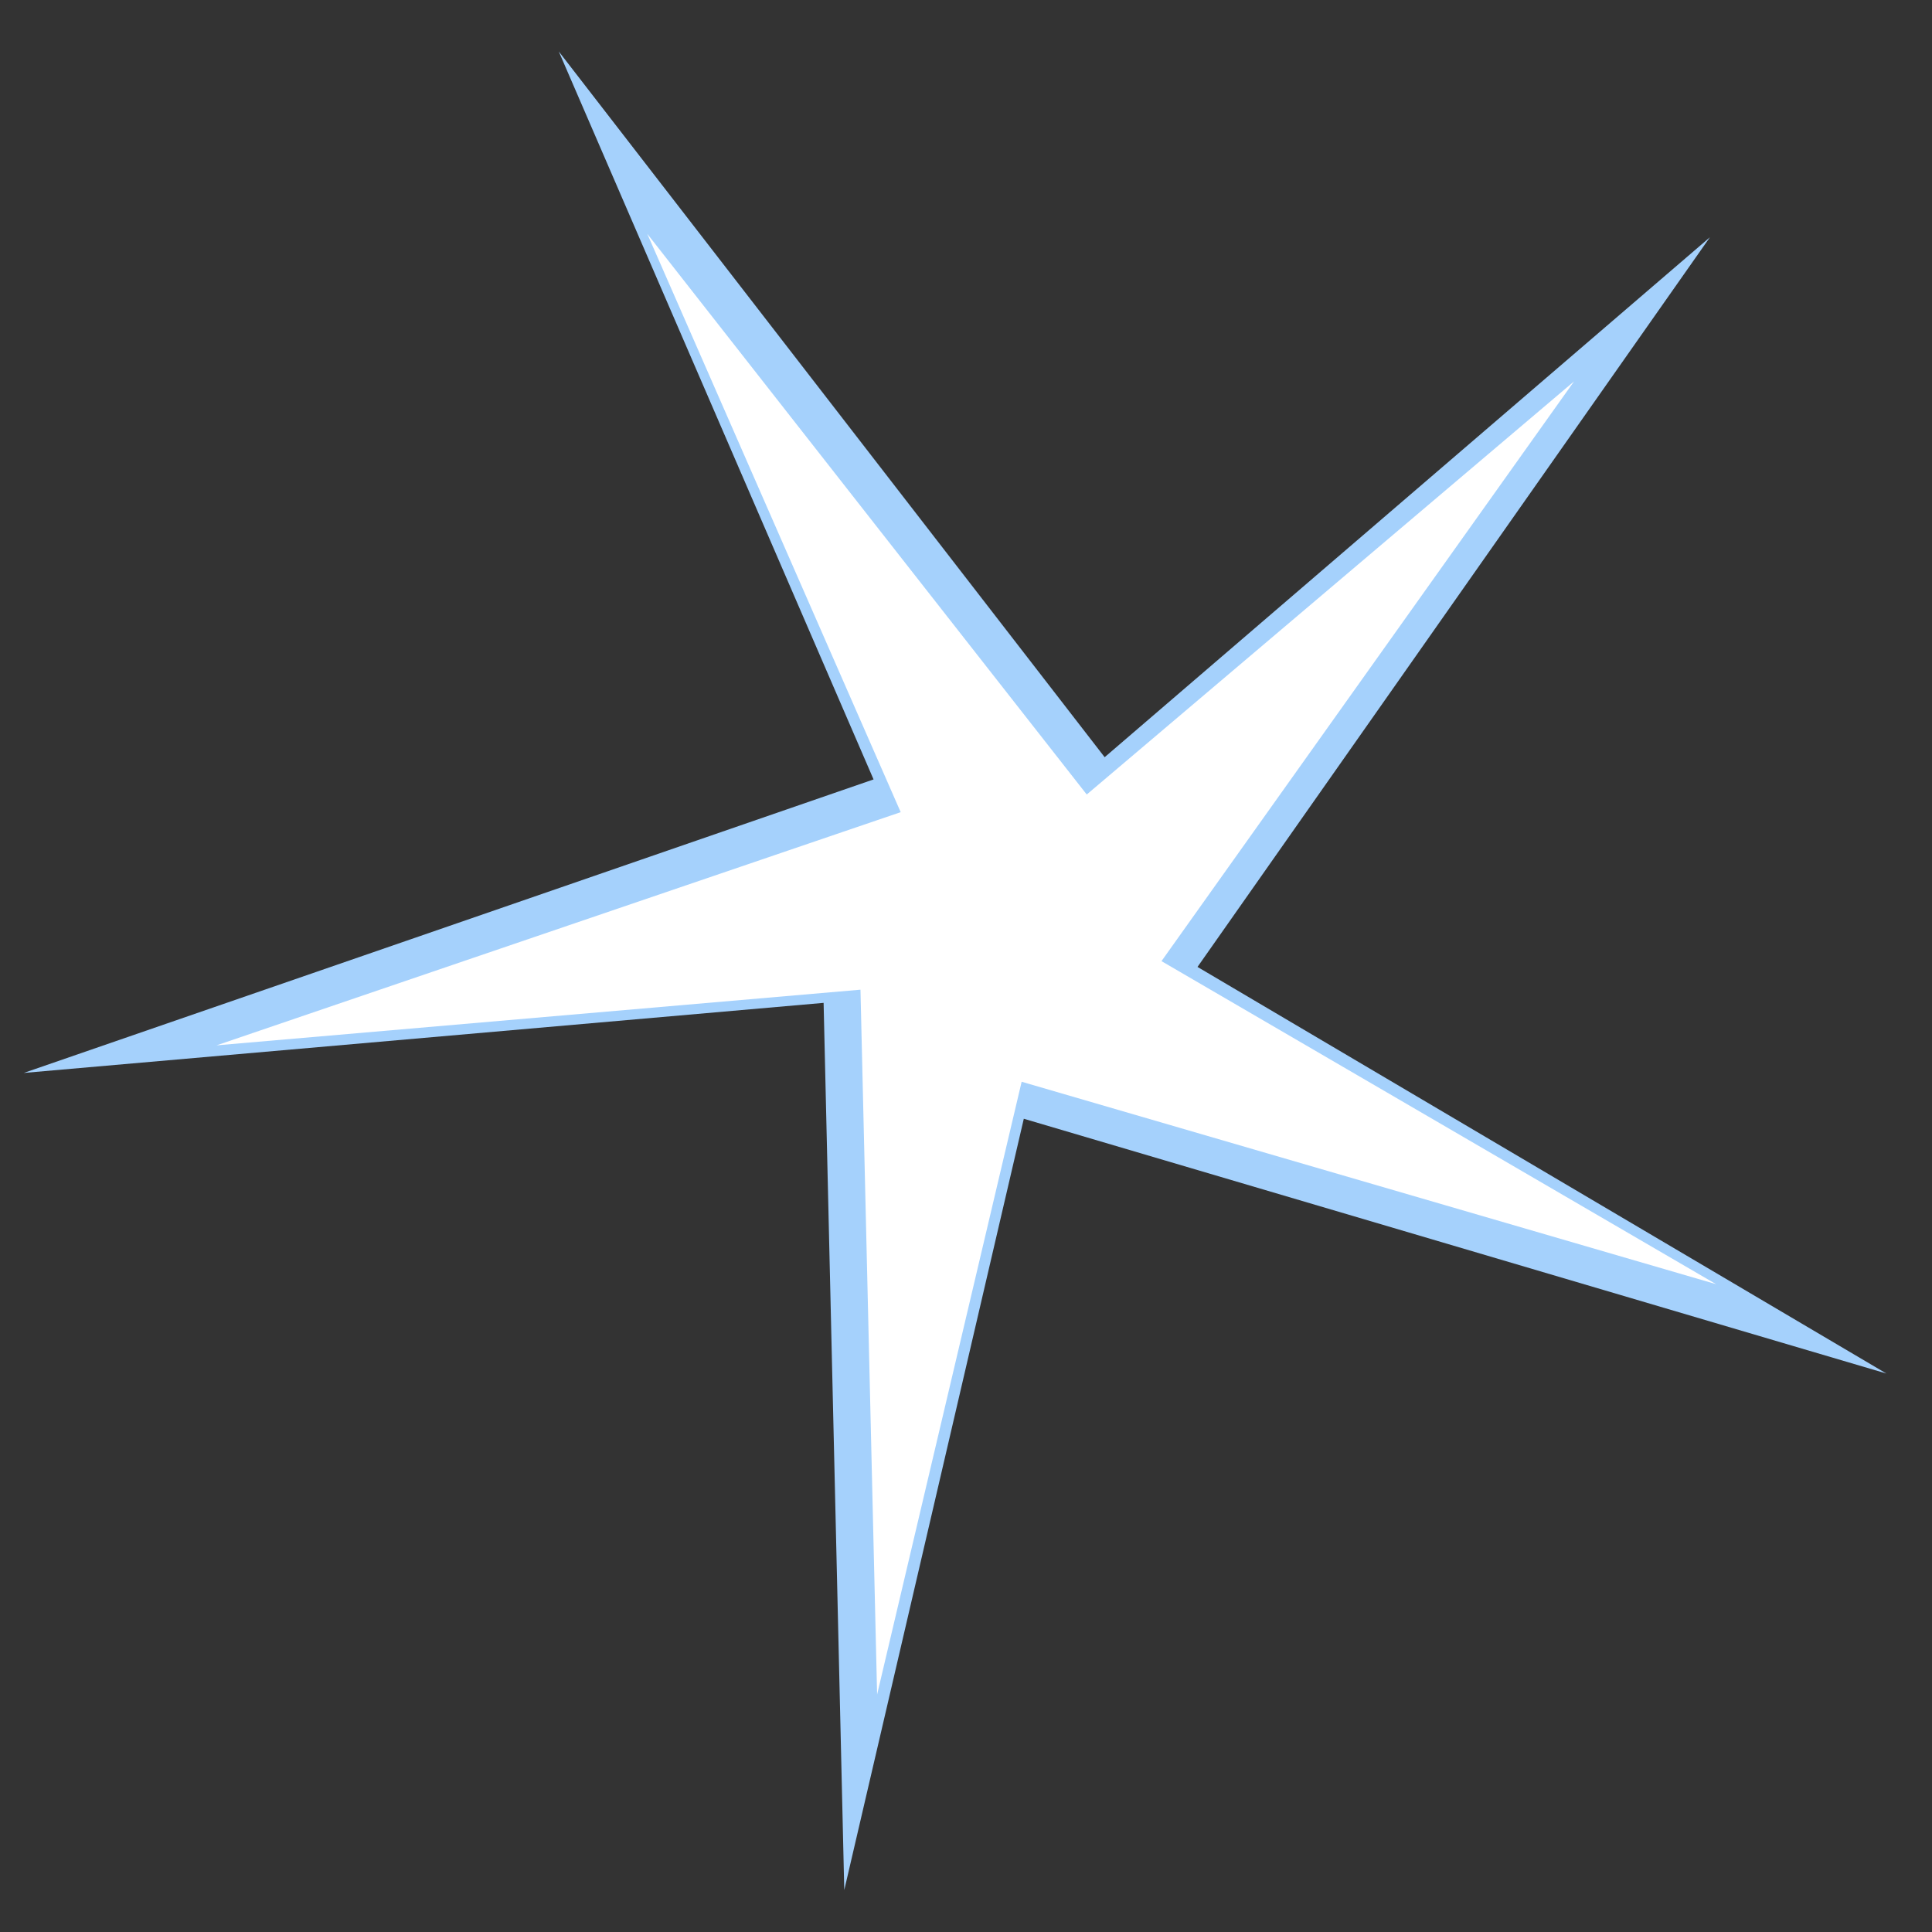 <?xml version="1.0" encoding="UTF-8" standalone="no"?> <!-- Created with Inkscape (http://www.inkscape.org/) --> <svg xmlns:inkscape="http://www.inkscape.org/namespaces/inkscape" xmlns:sodipodi="http://sodipodi.sourceforge.net/DTD/sodipodi-0.dtd" xmlns="http://www.w3.org/2000/svg" xmlns:svg="http://www.w3.org/2000/svg" width="210mm" height="210mm" viewBox="0 0 210 210" id="svg1" inkscape:version="1.3 (0e150ed6c4, 2023-07-21)" sodipodi:docname="bluestar.svg"><rect x="0" y="0" width="210" height="210" fill="#333333" stroke="none"/> <defs id="defs1"></defs> <g inkscape:groupmode="layer" id="layer2" inkscape:label="Слой 2" style="display:none" transform="matrix(1,0,0,1.007,0,0.059)"> <rect style="fill:#666666;stroke-width:0.465" id="rect1" width="221.889" height="309.835" x="-5.054" y="-9.098"></rect> </g> <g inkscape:groupmode="layer" id="layer5" inkscape:label="Слой 5"> <path sodipodi:type="star" style="fill:#a5d1fc;fill-opacity:1;stroke-width:0.465" id="path796" inkscape:flatsided="false" sodipodi:sides="5" sodipodi:cx="64.696442" sodipodi:cy="130.65649" sodipodi:r1="68.264481" sodipodi:r2="13.587531" sodipodi:arg1="-0.78016261" sodipodi:arg2="0.21690672" inkscape:rounded="0" inkscape:randomized="0" d="M 113.219,82.64 77.966,133.581 125.357,161.966 66.016,144.18 53.665,198.024 52.243,136.09 -2.783,140.982 55.68,120.491 34.024,69.671 71.578,118.94 Z" inkscape:transform-center-x="34.521452" inkscape:transform-center-y="21.752647" transform="matrix(1.58,0,0,1.557,6.978,-102.885)"></path> <path sodipodi:type="star" style="fill:#ffffff;fill-opacity:1;stroke-width:0.465" id="path797" inkscape:flatsided="false" sodipodi:sides="5" sodipodi:cx="64.696442" sodipodi:cy="130.65649" sodipodi:r1="68.264481" sodipodi:r2="13.587531" sodipodi:arg1="-0.78016261" sodipodi:arg2="0.21690672" inkscape:rounded="0" inkscape:randomized="0" d="M 113.219,82.64 77.966,133.581 125.357,161.966 66.016,144.18 53.665,198.024 52.243,136.09 -2.783,140.982 55.68,120.491 34.024,69.671 71.578,118.94 Z" inkscape:transform-center-x="27.77858" inkscape:transform-center-y="17.277534" transform="matrix(1.272,0,0,1.237,27.076,-60.769)"></path> </g> </svg> 